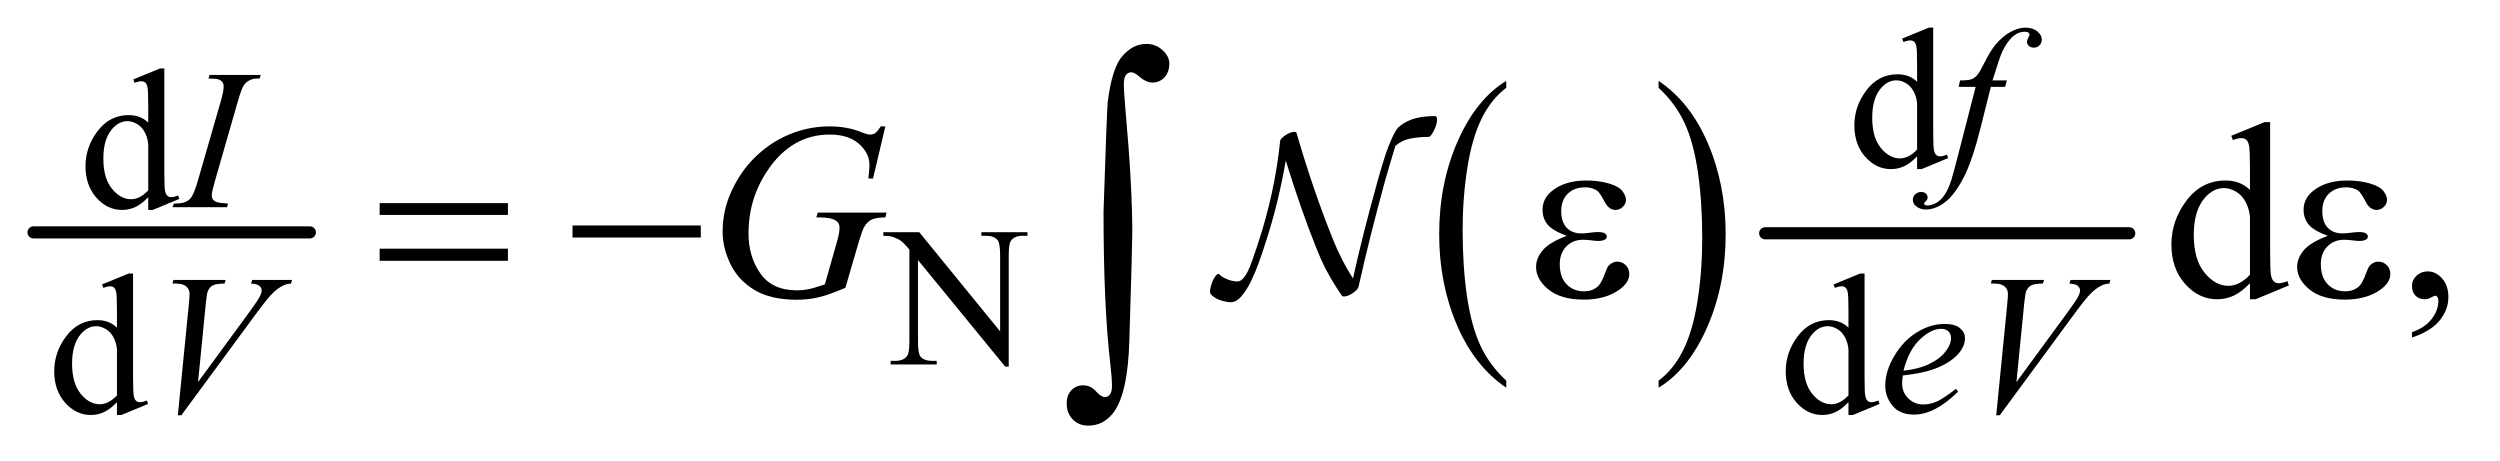 <?xml version="1.0" encoding="UTF-8"?>
<!DOCTYPE svg PUBLIC '-//W3C//DTD SVG 1.0//EN'
          'http://www.w3.org/TR/2001/REC-SVG-20010904/DTD/svg10.dtd'>
<svg stroke-dasharray="none" shape-rendering="auto" xmlns="http://www.w3.org/2000/svg" font-family="'Dialog'" text-rendering="auto" width="141" fill-opacity="1" color-interpolation="auto" color-rendering="auto" preserveAspectRatio="xMidYMid meet" font-size="12px" viewBox="0 0 141 26" fill="black" xmlns:xlink="http://www.w3.org/1999/xlink" stroke="black" image-rendering="auto" stroke-miterlimit="10" stroke-linecap="square" stroke-linejoin="miter" font-style="normal" stroke-width="1" height="26" stroke-dashoffset="0" font-weight="normal" stroke-opacity="1"
><!--Generated by the Batik Graphics2D SVG Generator--><defs id="genericDefs"
  /><g
  ><defs id="defs1"
    ><clipPath clipPathUnits="userSpaceOnUse" id="clipPath1"
      ><path d="M0.784 2.348 L89.998 2.348 L89.998 18.641 L0.784 18.641 L0.784 2.348 Z"
      /></clipPath
      ><clipPath clipPathUnits="userSpaceOnUse" id="clipPath2"
      ><path d="M25.051 75.246 L25.051 597.457 L2875.324 597.457 L2875.324 75.246 Z"
      /></clipPath
      ><clipPath clipPathUnits="userSpaceOnUse" id="clipPath3"
      ><path d="M0.784 2.348 L0.784 18.641 L89.998 18.641 L89.998 2.348 Z"
      /></clipPath
    ></defs
    ><g stroke-width="14" transform="scale(1.576,1.576) translate(-0.784,-2.348) matrix(0.031,0,0,0.031,0,0)" stroke-linejoin="round" stroke-linecap="round"
    ><line y2="344" fill="none" x1="64" clip-path="url(#clipPath2)" x2="383" y1="344"
    /></g
    ><g transform="matrix(0.049,0,0,0.049,-1.236,-3.699)"
    ><path d="M1758.953 513.594 L1758.953 521.734 Q1722.453 497.109 1702.094 449.453 Q1681.75 401.812 1681.75 345.172 Q1681.75 286.25 1703.141 237.844 Q1724.547 189.438 1758.953 168.594 L1758.953 176.547 Q1741.766 189.438 1730.703 211.797 Q1719.656 234.141 1714.203 268.531 Q1708.75 302.922 1708.75 340.234 Q1708.75 382.484 1713.781 416.594 Q1718.812 450.688 1729.156 473.141 Q1739.516 495.594 1758.953 513.594 Z" stroke="none" clip-path="url(#clipPath2)"
    /></g
    ><g transform="matrix(0.049,0,0,0.049,-1.236,-3.699)"
    ><path d="M1934.297 176.547 L1934.297 168.594 Q1970.797 193.031 1991.141 240.688 Q2011.5 288.328 2011.5 344.984 Q2011.5 403.891 1990.094 452.391 Q1968.703 500.906 1934.297 521.734 L1934.297 513.594 Q1951.641 500.703 1962.688 478.344 Q1973.734 456 1979.125 421.719 Q1984.516 387.422 1984.516 349.906 Q1984.516 307.844 1979.547 273.656 Q1974.578 239.453 1964.156 217 Q1953.734 194.547 1934.297 176.547 Z" stroke="none" clip-path="url(#clipPath2)"
    /></g
    ><g stroke-width="14" transform="matrix(0.049,0,0,0.049,-1.236,-3.699)" stroke-linejoin="round" stroke-linecap="round"
    ><line y2="344" fill="none" x1="2057" clip-path="url(#clipPath2)" x2="2476" y1="344"
    /></g
    ><g transform="matrix(0.049,0,0,0.049,-1.236,-3.699)"
    ><path d="M2231.844 255.438 Q2224.328 263.297 2217.141 266.719 Q2209.953 270.141 2201.641 270.141 Q2184.797 270.141 2172.219 256.047 Q2159.641 241.953 2159.641 219.828 Q2159.641 197.703 2173.562 179.344 Q2187.484 160.984 2209.391 160.984 Q2222.984 160.984 2231.844 169.625 L2231.844 150.656 Q2231.844 133.016 2231 128.984 Q2230.172 124.938 2228.375 123.484 Q2226.578 122.016 2223.875 122.016 Q2220.953 122.016 2216.125 123.812 L2214.672 119.875 L2245.328 107.297 L2250.375 107.297 L2250.375 226.234 Q2250.375 244.312 2251.219 248.297 Q2252.062 252.281 2253.906 253.859 Q2255.766 255.438 2258.234 255.438 Q2261.266 255.438 2266.328 253.516 L2267.562 257.453 L2237.016 270.141 L2231.844 270.141 L2231.844 255.438 ZM2231.844 247.578 L2231.844 194.562 Q2231.172 186.922 2227.797 180.641 Q2224.438 174.344 2218.875 171.156 Q2213.312 167.953 2208.047 167.953 Q2198.156 167.953 2190.406 176.812 Q2180.188 188.5 2180.188 210.953 Q2180.188 233.641 2190.062 245.719 Q2199.953 257.797 2212.078 257.797 Q2222.297 257.797 2231.844 247.578 Z" stroke="none" clip-path="url(#clipPath2)"
    /></g
    ><g transform="matrix(0.049,0,0,0.049,-1.236,-3.699)"
    ><path d="M195.844 302.438 Q188.328 310.297 181.141 313.719 Q173.953 317.141 165.641 317.141 Q148.797 317.141 136.219 303.047 Q123.641 288.953 123.641 266.828 Q123.641 244.703 137.562 226.344 Q151.484 207.984 173.391 207.984 Q186.984 207.984 195.844 216.625 L195.844 197.656 Q195.844 180.016 195 175.984 Q194.172 171.938 192.375 170.484 Q190.578 169.016 187.875 169.016 Q184.953 169.016 180.125 170.812 L178.672 166.875 L209.328 154.297 L214.375 154.297 L214.375 273.234 Q214.375 291.312 215.219 295.297 Q216.062 299.281 217.906 300.859 Q219.766 302.438 222.234 302.438 Q225.266 302.438 230.328 300.516 L231.562 304.453 L201.016 317.141 L195.844 317.141 L195.844 302.438 ZM195.844 294.578 L195.844 241.562 Q195.172 233.922 191.797 227.641 Q188.438 221.344 182.875 218.156 Q177.312 214.953 172.047 214.953 Q162.156 214.953 154.406 223.812 Q144.188 235.5 144.188 257.953 Q144.188 280.641 154.062 292.719 Q163.953 304.797 176.078 304.797 Q186.297 304.797 195.844 294.578 Z" stroke="none" clip-path="url(#clipPath2)"
    /></g
    ><g transform="matrix(0.049,0,0,0.049,-1.236,-3.699)"
    ><path d="M1041.969 342.719 L1083.297 342.719 L1176.391 456.922 L1176.391 369.109 Q1176.391 355.062 1173.25 351.594 Q1169.094 346.875 1160.109 346.875 L1154.828 346.875 L1154.828 342.719 L1207.844 342.719 L1207.844 346.875 L1202.453 346.875 Q1192.797 346.875 1188.75 352.703 Q1186.281 356.297 1186.281 369.109 L1186.281 497.469 L1182.234 497.469 L1081.844 374.828 L1081.844 468.609 Q1081.844 482.641 1084.875 486.125 Q1089.141 490.844 1098.016 490.844 L1103.406 490.844 L1103.406 495 L1050.391 495 L1050.391 490.844 L1055.672 490.844 Q1065.438 490.844 1069.484 485 Q1071.953 481.406 1071.953 468.609 L1071.953 362.703 Q1065.328 354.953 1061.906 352.484 Q1058.484 350.016 1051.844 347.875 Q1048.594 346.875 1041.969 346.875 L1041.969 342.719 Z" stroke="none" clip-path="url(#clipPath2)"
    /></g
    ><g transform="matrix(0.049,0,0,0.049,-1.236,-3.699)"
    ><path d="M159.844 538.438 Q152.328 546.297 145.141 549.719 Q137.953 553.141 129.641 553.141 Q112.797 553.141 100.219 539.047 Q87.641 524.953 87.641 502.828 Q87.641 480.703 101.562 462.344 Q115.484 443.984 137.391 443.984 Q150.984 443.984 159.844 452.625 L159.844 433.656 Q159.844 416.016 159 411.984 Q158.172 407.938 156.375 406.484 Q154.578 405.016 151.875 405.016 Q148.953 405.016 144.125 406.812 L142.672 402.875 L173.328 390.297 L178.375 390.297 L178.375 509.234 Q178.375 527.312 179.219 531.297 Q180.062 535.281 181.906 536.859 Q183.766 538.438 186.234 538.438 Q189.266 538.438 194.328 536.516 L195.562 540.453 L165.016 553.141 L159.844 553.141 L159.844 538.438 ZM159.844 530.578 L159.844 477.562 Q159.172 469.922 155.797 463.641 Q152.438 457.344 146.875 454.156 Q141.312 450.953 136.047 450.953 Q126.156 450.953 118.406 459.812 Q108.188 471.5 108.188 493.953 Q108.188 516.641 118.062 528.719 Q127.953 540.797 140.078 540.797 Q150.297 540.797 159.844 530.578 ZM2152.844 538.438 Q2145.328 546.297 2138.141 549.719 Q2130.953 553.141 2122.641 553.141 Q2105.797 553.141 2093.219 539.047 Q2080.641 524.953 2080.641 502.828 Q2080.641 480.703 2094.562 462.344 Q2108.484 443.984 2130.391 443.984 Q2143.984 443.984 2152.844 452.625 L2152.844 433.656 Q2152.844 416.016 2152 411.984 Q2151.172 407.938 2149.375 406.484 Q2147.578 405.016 2144.875 405.016 Q2141.953 405.016 2137.125 406.812 L2135.672 402.875 L2166.328 390.297 L2171.375 390.297 L2171.375 509.234 Q2171.375 527.312 2172.219 531.297 Q2173.062 535.281 2174.906 536.859 Q2176.766 538.438 2179.234 538.438 Q2182.266 538.438 2187.328 536.516 L2188.562 540.453 L2158.016 553.141 L2152.844 553.141 L2152.844 538.438 ZM2152.844 530.578 L2152.844 477.562 Q2152.172 469.922 2148.797 463.641 Q2145.438 457.344 2139.875 454.156 Q2134.312 450.953 2129.047 450.953 Q2119.156 450.953 2111.406 459.812 Q2101.188 471.5 2101.188 493.953 Q2101.188 516.641 2111.062 528.719 Q2120.953 540.797 2133.078 540.797 Q2143.297 540.797 2152.844 530.578 Z" stroke="none" clip-path="url(#clipPath2)"
    /></g
    ><g transform="matrix(0.049,0,0,0.049,-1.236,-3.699)"
    ><path d="M2614.984 401.516 Q2605.562 411.359 2596.562 415.656 Q2587.562 419.938 2577.156 419.938 Q2556.062 419.938 2540.312 402.297 Q2524.562 384.641 2524.562 356.938 Q2524.562 329.234 2542 306.25 Q2559.438 283.25 2586.859 283.25 Q2603.875 283.25 2614.984 294.078 L2614.984 270.312 Q2614.984 248.234 2613.922 243.172 Q2612.875 238.109 2610.625 236.281 Q2608.375 234.453 2605 234.453 Q2601.344 234.453 2595.297 236.703 L2593.469 231.781 L2631.859 216.031 L2638.188 216.031 L2638.188 364.953 Q2638.188 387.594 2639.234 392.594 Q2640.297 397.578 2642.609 399.547 Q2644.938 401.516 2648.031 401.516 Q2651.828 401.516 2658.156 399.125 L2659.703 404.047 L2621.453 419.938 L2614.984 419.938 L2614.984 401.516 ZM2614.984 391.672 L2614.984 325.297 Q2614.141 315.734 2609.922 307.859 Q2605.703 299.984 2598.734 295.984 Q2591.781 291.969 2585.172 291.969 Q2572.797 291.969 2563.094 303.078 Q2550.297 317.703 2550.297 345.828 Q2550.297 374.234 2562.672 389.359 Q2575.047 404.469 2590.234 404.469 Q2603.031 404.469 2614.984 391.672 ZM2801.469 463.953 L2801.469 457.766 Q2815.953 452.984 2823.891 442.922 Q2831.844 432.875 2831.844 421.625 Q2831.844 418.953 2830.578 417.125 Q2829.594 415.859 2828.609 415.859 Q2827.062 415.859 2821.859 418.672 Q2819.328 419.938 2816.516 419.938 Q2809.625 419.938 2805.547 415.859 Q2801.469 411.781 2801.469 404.609 Q2801.469 397.719 2806.734 392.797 Q2812.016 387.875 2819.609 387.875 Q2828.891 387.875 2836.125 395.969 Q2843.375 404.047 2843.375 417.406 Q2843.375 431.891 2833.312 444.328 Q2823.266 456.781 2801.469 463.953 Z" stroke="none" clip-path="url(#clipPath2)"
    /></g
    ><g transform="matrix(0.049,0,0,0.049,-1.236,-3.699)"
    ><path d="M2335.172 168.062 L2333.141 175.469 L2316.75 175.469 L2304.391 224.547 Q2296.203 257 2287.891 274.75 Q2276.094 299.797 2262.5 309.344 Q2252.172 316.641 2241.844 316.641 Q2235.094 316.641 2230.391 312.594 Q2226.906 309.781 2226.906 305.297 Q2226.906 301.703 2229.766 299.062 Q2232.625 296.422 2236.781 296.422 Q2239.812 296.422 2241.891 298.328 Q2243.969 300.25 2243.969 302.719 Q2243.969 305.188 2241.609 307.312 Q2239.812 308.891 2239.812 309.672 Q2239.812 310.688 2240.609 311.25 Q2241.609 312.031 2243.75 312.031 Q2248.578 312.031 2253.922 309 Q2259.25 305.969 2263.406 299.953 Q2267.562 293.953 2271.266 282.609 Q2272.844 277.891 2279.688 251.5 L2299.234 175.469 L2279.688 175.469 L2281.266 168.062 Q2290.578 168.062 2294.281 166.766 Q2298 165.469 2301.078 161.828 Q2304.172 158.172 2309.109 148.188 Q2315.734 134.703 2321.797 127.297 Q2330.109 117.297 2339.266 112.297 Q2348.422 107.297 2356.5 107.297 Q2365.031 107.297 2370.203 111.625 Q2375.375 115.953 2375.375 121 Q2375.375 124.938 2372.781 127.641 Q2370.203 130.328 2366.156 130.328 Q2362.688 130.328 2360.484 128.312 Q2358.297 126.281 2358.297 123.469 Q2358.297 121.672 2359.75 119.047 Q2361.219 116.406 2361.219 115.5 Q2361.219 113.922 2360.203 113.141 Q2358.75 112.016 2355.938 112.016 Q2348.859 112.016 2343.25 116.516 Q2335.734 122.469 2329.781 135.156 Q2326.75 141.781 2318.656 168.062 L2335.172 168.062 Z" stroke="none" clip-path="url(#clipPath2)"
    /></g
    ><g transform="matrix(0.049,0,0,0.049,-1.236,-3.699)"
    ><path d="M287.719 309.844 L286.484 314 L223.812 314 L225.391 309.844 Q234.812 309.625 237.844 308.266 Q242.797 306.359 245.156 303 Q248.859 297.719 252.781 284.125 L279.297 192.266 Q282.656 180.812 282.656 174.969 Q282.656 172.047 281.188 170.031 Q279.734 168 276.75 166.938 Q273.781 165.875 265.141 165.875 L266.484 161.719 L325.344 161.719 L324.094 165.875 Q316.906 165.75 313.438 167.438 Q308.375 169.688 305.734 173.844 Q303.094 178 298.938 192.266 L272.547 284.125 Q268.953 296.812 268.953 300.297 Q268.953 303.109 270.359 305.078 Q271.766 307.031 274.844 308.109 Q277.938 309.172 287.719 309.844 Z" stroke="none" clip-path="url(#clipPath2)"
    /></g
    ><g transform="matrix(0.049,0,0,0.049,-1.236,-3.699)"
    ><path d="M229.922 553.484 L242.5 426.688 Q243.406 417.031 243.406 413.656 Q243.406 408.609 239.641 405.25 Q235.875 401.875 227.797 401.875 L223.75 401.875 L224.875 397.719 L284.953 397.719 L283.719 401.875 Q273.953 401.984 270.297 403.891 Q266.656 405.797 264.516 410.406 Q263.391 412.875 262.156 424.438 L253.172 515.297 L312.578 434.219 Q322.234 421.078 324.719 415.906 Q326.391 412.422 326.391 409.844 Q326.391 406.812 323.812 404.562 Q321.234 402.312 314.156 401.875 L315.5 397.719 L361.328 397.719 L360.203 401.875 Q354.703 402.312 351.438 404 Q345.266 406.922 339.141 412.875 Q333.016 418.828 319.766 436.906 L233.969 553.484 L229.922 553.484 ZM2215.406 507.656 Q2214.609 513.281 2214.609 516.984 Q2214.609 526.984 2221.688 534 Q2228.766 541.016 2238.875 541.016 Q2246.953 541.016 2254.422 537.703 Q2261.891 534.391 2276.609 523.047 L2278.969 526.297 Q2252.344 552.703 2228.203 552.703 Q2211.812 552.703 2203.5 542.375 Q2195.188 532.031 2195.188 519.562 Q2195.188 502.828 2205.516 485.312 Q2215.859 467.797 2231.469 458.078 Q2247.078 448.359 2263.578 448.359 Q2275.484 448.359 2281.203 453.188 Q2286.938 458.016 2286.938 464.641 Q2286.938 473.969 2279.531 482.5 Q2269.766 493.625 2250.781 500.469 Q2238.203 505.078 2215.406 507.656 ZM2216.188 502.156 Q2232.812 500.25 2243.25 495.641 Q2257.062 489.469 2263.969 480.875 Q2270.875 472.281 2270.875 464.531 Q2270.875 459.812 2267.891 456.906 Q2264.922 453.984 2259.422 453.984 Q2247.969 453.984 2235.109 466.172 Q2222.25 478.344 2216.188 502.156 ZM2322.922 553.484 L2335.5 426.688 Q2336.406 417.031 2336.406 413.656 Q2336.406 408.609 2332.641 405.25 Q2328.875 401.875 2320.797 401.875 L2316.75 401.875 L2317.875 397.719 L2377.953 397.719 L2376.719 401.875 Q2366.953 401.984 2363.297 403.891 Q2359.656 405.797 2357.516 410.406 Q2356.391 412.875 2355.156 424.438 L2346.172 515.297 L2405.578 434.219 Q2415.234 421.078 2417.719 415.906 Q2419.391 412.422 2419.391 409.844 Q2419.391 406.812 2416.812 404.562 Q2414.234 402.312 2407.156 401.875 L2408.5 397.719 L2454.328 397.719 L2453.203 401.875 Q2447.703 402.312 2444.438 404 Q2438.266 406.922 2432.141 412.875 Q2426.016 418.828 2412.766 436.906 L2326.969 553.484 L2322.922 553.484 Z" stroke="none" clip-path="url(#clipPath2)"
    /></g
    ><g transform="matrix(0.049,0,0,0.049,-1.236,-3.699)"
    ><path d="M1044.281 220.953 L1030.078 281 L1024.734 281 C1025.578 273.969 1026 268.766 1026 265.391 C1026 256.203 1021.943 248.073 1013.828 241 C1005.724 233.917 994.547 230.375 980.297 230.375 C951.141 230.375 927.328 244.062 908.859 271.438 C894.141 293.094 886.781 317.328 886.781 344.141 C886.781 361.953 891.328 377.328 900.422 390.266 C909.516 403.203 923.531 409.672 942.469 409.672 C947.156 409.672 951.583 409.25 955.75 408.406 C959.927 407.562 966.234 405.688 974.672 402.781 L988.594 353.703 C990.562 346.953 991.547 341.562 991.547 337.531 C991.547 334.156 990.328 331.578 987.891 329.797 C983.953 327.078 977.578 325.719 968.766 325.719 L964.828 325.719 L966.375 320.234 L1045.688 320.234 L1044.281 325.719 C1037.062 325.812 1031.812 326.656 1028.531 328.25 C1025.25 329.844 1022.438 332.562 1020.094 336.406 C1018.5 338.938 1015.922 346.297 1012.36 358.484 L998.297 406.719 C985.453 412.25 975.094 415.927 967.219 417.75 C959.344 419.583 951.047 420.5 942.328 420.5 C922.266 420.5 906 416.729 893.531 409.188 C881.063 401.635 871.849 391.651 865.891 379.234 C859.943 366.807 856.969 354.453 856.969 342.172 C856.969 325.672 860.438 309.995 867.375 295.141 C874.313 280.276 882.958 267.714 893.313 257.453 C903.677 247.182 914.953 239.094 927.141 233.188 C943.922 225.031 961.547 220.953 980.016 220.953 C993.609 220.953 1005.891 223.203 1016.86 227.703 C1021.266 229.484 1024.5 230.375 1026.563 230.375 C1028.906 230.375 1030.896 229.839 1032.531 228.766 C1034.177 227.682 1036.313 225.078 1038.938 220.953 Z" stroke="none" clip-path="url(#clipPath2)"
    /></g
    ><g transform="matrix(0.049,0,0,0.049,-1.236,-3.699)"
    ><path d="M462.203 309.266 L609.859 309.266 L609.859 322.906 L462.203 322.906 L462.203 309.266 ZM462.203 361.719 L609.859 361.719 L609.859 375.641 L462.203 375.641 L462.203 361.719 ZM684.203 335 L831.859 335 L831.859 348.922 L684.203 348.922 L684.203 335 ZM1828.562 346.953 Q1811.969 340.766 1806.344 333.734 Q1800.719 326.703 1800.719 317 Q1800.719 303.922 1811.688 295.203 Q1826.594 283.25 1850.922 283.25 Q1865.406 283.25 1876.938 286.625 Q1888.469 290 1892.609 295.422 Q1896.766 300.828 1896.766 305.609 Q1896.766 309.969 1893.109 313.562 Q1889.453 317.141 1884.672 317.141 Q1876.938 317.141 1871.797 307.094 Q1866.672 297.031 1863.297 294.781 Q1857.812 291.125 1849.797 291.125 Q1837.141 291.125 1829.688 298.516 Q1822.234 305.891 1822.234 318.547 Q1822.234 330.922 1828.422 337.531 Q1834.609 344.141 1845.438 344.141 Q1849.094 344.141 1853.453 343.578 Q1860.344 342.594 1864.281 342.594 Q1870.328 342.594 1872.5 344.141 Q1874.688 345.688 1874.688 347.797 Q1874.688 349.906 1872.859 351.031 Q1870.328 352.859 1864 352.859 Q1862.594 352.859 1859.359 352.438 Q1852.047 351.453 1847.406 351.453 Q1835.594 351.453 1828.062 359.188 Q1820.547 366.922 1820.547 379.578 Q1820.547 394.344 1828.344 402.578 Q1836.156 410.797 1848.531 410.797 Q1858.516 410.797 1864.844 404.75 Q1868.5 401.234 1872.578 390.125 Q1875.25 382.812 1876.938 381.125 Q1881.438 376.625 1886.5 376.625 Q1892.406 376.625 1896.484 380.703 Q1900.562 384.781 1900.562 390.828 Q1900.562 400.531 1889.453 408.688 Q1873.281 420.359 1848.25 420.359 Q1821.812 420.359 1807.531 408.688 Q1793.266 397.016 1793.266 382.812 Q1793.266 372.688 1800.922 363.547 Q1808.594 354.406 1828.562 346.953 ZM2704.562 346.953 Q2687.969 340.766 2682.344 333.734 Q2676.719 326.703 2676.719 317 Q2676.719 303.922 2687.688 295.203 Q2702.594 283.25 2726.922 283.25 Q2741.406 283.25 2752.938 286.625 Q2764.469 290 2768.609 295.422 Q2772.766 300.828 2772.766 305.609 Q2772.766 309.969 2769.109 313.562 Q2765.453 317.141 2760.672 317.141 Q2752.938 317.141 2747.797 307.094 Q2742.672 297.031 2739.297 294.781 Q2733.812 291.125 2725.797 291.125 Q2713.141 291.125 2705.688 298.516 Q2698.234 305.891 2698.234 318.547 Q2698.234 330.922 2704.422 337.531 Q2710.609 344.141 2721.438 344.141 Q2725.094 344.141 2729.453 343.578 Q2736.344 342.594 2740.281 342.594 Q2746.328 342.594 2748.5 344.141 Q2750.688 345.688 2750.688 347.797 Q2750.688 349.906 2748.859 351.031 Q2746.328 352.859 2740 352.859 Q2738.594 352.859 2735.359 352.438 Q2728.047 351.453 2723.406 351.453 Q2711.594 351.453 2704.062 359.188 Q2696.547 366.922 2696.547 379.578 Q2696.547 394.344 2704.344 402.578 Q2712.156 410.797 2724.531 410.797 Q2734.516 410.797 2740.844 404.75 Q2744.5 401.234 2748.578 390.125 Q2751.25 382.812 2752.938 381.125 Q2757.438 376.625 2762.5 376.625 Q2768.406 376.625 2772.484 380.703 Q2776.562 384.781 2776.562 390.828 Q2776.562 400.531 2765.453 408.688 Q2749.281 420.359 2724.25 420.359 Q2697.812 420.359 2683.531 408.688 Q2669.266 397.016 2669.266 382.812 Q2669.266 372.688 2676.922 363.547 Q2684.594 354.406 2704.562 346.953 Z" stroke="none" clip-path="url(#clipPath2)"
    /></g
    ><g transform="matrix(0.049,0,0,0.049,-1.236,-3.699)"
    ><path d="M1295.406 319.031 Q1299.203 202.797 1300.25 192.891 Q1305.109 153.656 1317.234 139.844 Q1329.359 126.016 1344.766 126.016 Q1355.312 126.016 1363.219 133.094 Q1371.125 140.156 1371.125 148.594 Q1371.125 158.5 1365.531 164.516 Q1359.953 170.531 1351.719 170.531 Q1344.344 170.531 1335.688 162.938 Q1330.844 158.719 1327.25 158.719 Q1323.672 158.719 1321.234 161.781 Q1318.812 164.828 1318.812 172.219 Q1318.812 181.078 1320.719 202.797 Q1328.516 289.281 1328.516 343.078 Q1328.516 357.203 1325.141 467.109 Q1323.453 529.344 1306.156 551.281 Q1294.766 565.406 1277.891 565.406 Q1266.922 565.406 1259.953 558.234 Q1253 551.062 1253 539.891 Q1253 530.391 1258.375 524.688 Q1263.766 519 1271.984 519 Q1280.422 519 1286.531 525.75 Q1292.656 532.5 1296.875 532.5 Q1300.469 532.5 1302.781 529.547 Q1305.109 526.594 1305.109 519.641 Q1305.109 510.766 1303.203 494.312 Q1295.406 427.875 1295.406 319.031 Z" stroke="none" clip-path="url(#clipPath2)"
    /></g
    ><g text-rendering="optimizeLegibility" transform="matrix(1.576,0,0,1.576,-1.236,-3.699)" color-rendering="optimizeQuality" color-interpolation="linearRGB" image-rendering="optimizeQuality"
    ><path d="M52.147 6.915 C52.19 6.807 52.212 6.713 52.212 6.632 C52.212 6.546 52.19 6.503 52.147 6.503 C52.045 6.503 51.938 6.506 51.825 6.516 C51.712 6.523 51.597 6.543 51.482 6.569 C51.366 6.596 51.253 6.636 51.143 6.69 C51.033 6.744 50.926 6.816 50.824 6.908 C50.77 6.962 50.714 7.049 50.655 7.17 C50.596 7.291 50.536 7.427 50.477 7.577 C50.418 7.728 50.363 7.886 50.312 8.053 C50.261 8.22 50.215 8.37 50.175 8.505 C50.134 8.639 50.102 8.753 50.078 8.844 C50.054 8.936 50.042 8.981 50.042 8.981 C49.886 9.541 49.738 10.096 49.598 10.647 C49.458 11.199 49.326 11.754 49.203 12.313 C48.934 11.894 48.7 11.439 48.501 10.95 C48.248 10.321 48.012 9.687 47.795 9.05 C47.577 8.412 47.374 7.766 47.185 7.109 C47.175 7.072 47.134 7.058 47.064 7.069 C46.995 7.079 46.916 7.109 46.831 7.158 C46.761 7.201 46.703 7.245 46.657 7.291 C46.611 7.337 46.591 7.376 46.596 7.408 L46.596 7.401 C46.532 8.025 46.432 8.645 46.298 9.261 C46.163 9.877 45.994 10.492 45.79 11.105 C45.725 11.299 45.665 11.477 45.608 11.641 C45.552 11.805 45.494 11.946 45.435 12.065 C45.375 12.183 45.314 12.273 45.249 12.335 C45.185 12.397 45.115 12.425 45.039 12.42 C44.894 12.41 44.762 12.374 44.644 12.315 C44.547 12.272 44.472 12.221 44.418 12.162 C44.391 12.128 44.351 12.148 44.297 12.21 C44.243 12.274 44.195 12.363 44.152 12.476 C44.12 12.568 44.099 12.649 44.091 12.722 C44.083 12.795 44.09 12.844 44.112 12.872 C44.176 12.947 44.262 13.009 44.37 13.057 C44.434 13.084 44.503 13.107 44.576 13.126 C44.648 13.146 44.722 13.156 44.797 13.163 C44.937 13.173 45.07 13.107 45.197 12.965 C45.323 12.822 45.439 12.645 45.544 12.433 C45.649 12.22 45.744 11.994 45.83 11.755 C45.916 11.516 45.989 11.302 46.048 11.114 C46.215 10.608 46.36 10.104 46.484 9.601 C46.607 9.098 46.712 8.596 46.798 8.096 C46.965 8.639 47.14 9.174 47.323 9.701 C47.506 10.229 47.702 10.753 47.912 11.275 C48.003 11.511 48.107 11.741 48.222 11.965 C48.338 12.188 48.463 12.404 48.598 12.614 C48.63 12.668 48.663 12.72 48.698 12.771 C48.734 12.822 48.77 12.875 48.807 12.929 C48.823 12.956 48.865 12.962 48.932 12.952 C49 12.942 49.074 12.912 49.154 12.863 C49.224 12.82 49.281 12.777 49.324 12.734 C49.367 12.691 49.388 12.651 49.388 12.613 L49.396 12.637 C49.536 12.007 49.684 11.382 49.84 10.761 C49.996 10.14 50.16 9.514 50.332 8.885 C50.413 8.594 50.48 8.362 50.534 8.187 C50.588 8.012 50.628 7.879 50.655 7.788 C50.682 7.696 50.699 7.637 50.707 7.61 C50.715 7.583 50.717 7.573 50.711 7.577 C50.867 7.436 51.049 7.346 51.256 7.306 C51.463 7.266 51.679 7.246 51.905 7.246 C51.943 7.246 51.983 7.212 52.026 7.149 C52.069 7.084 52.11 7.006 52.147 6.915 Z" stroke="none" clip-path="url(#clipPath3)"
    /></g
  ></g
></svg
>
